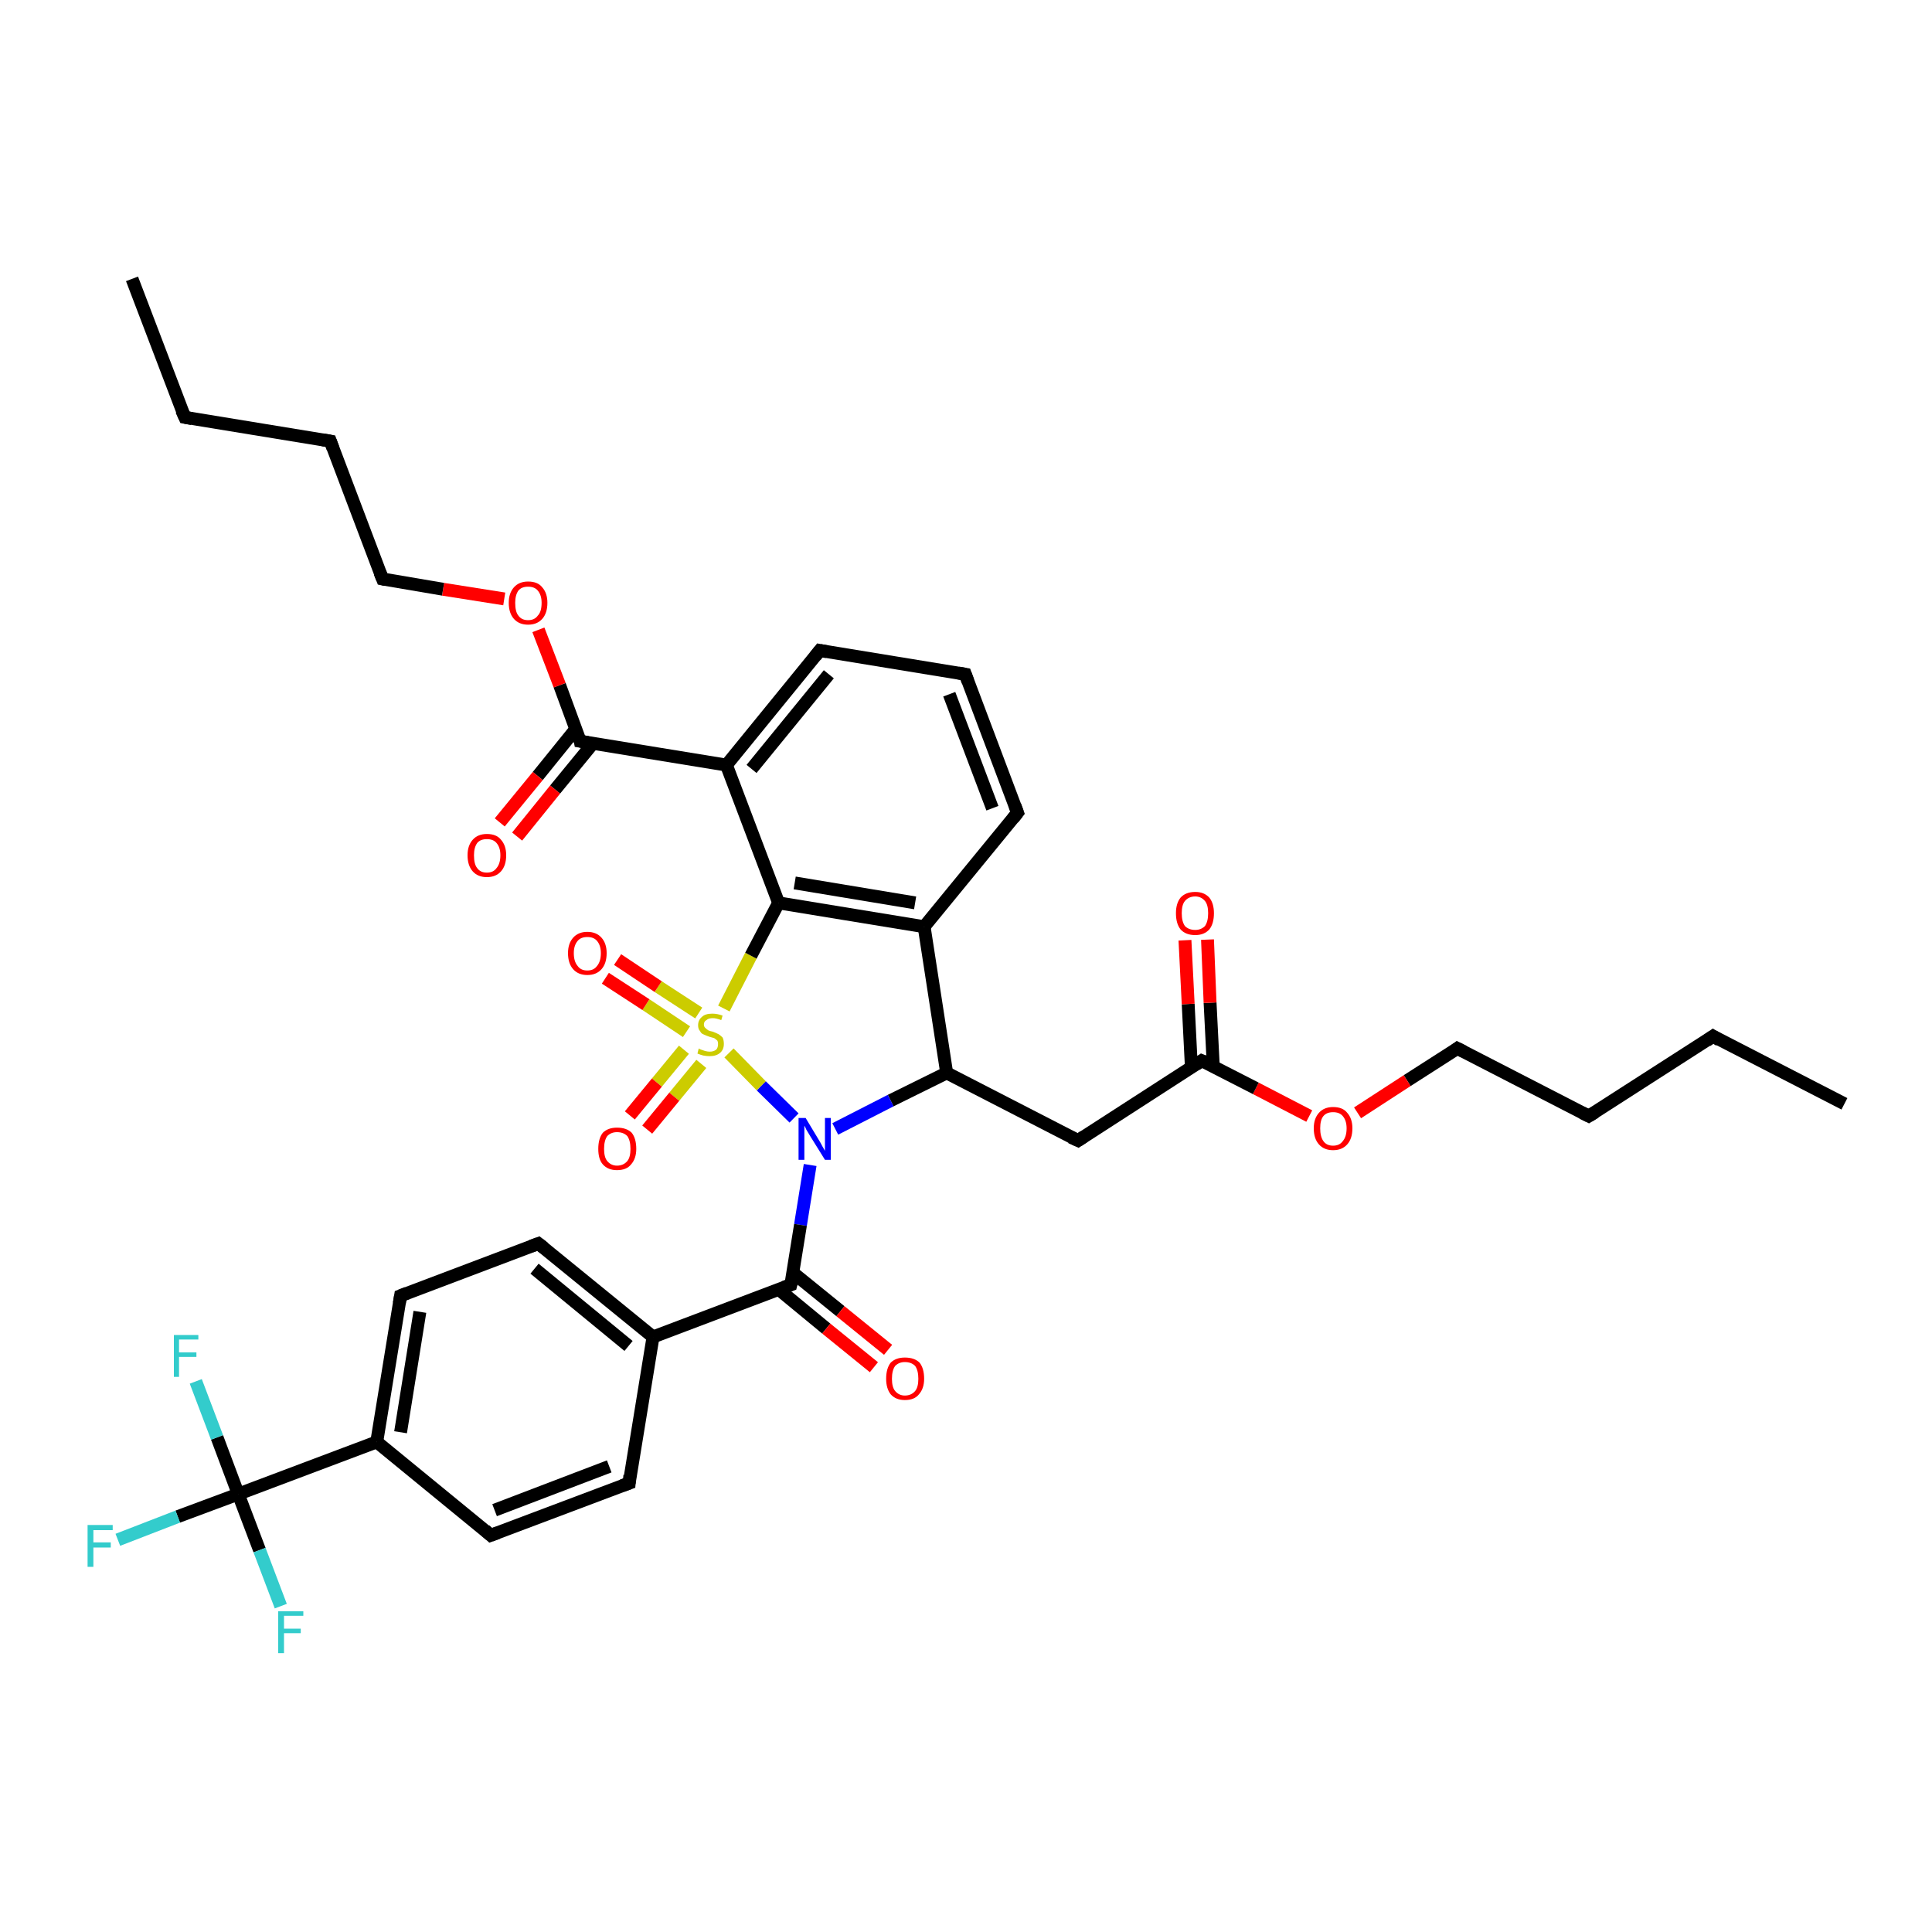 <?xml version='1.0' encoding='iso-8859-1'?>
<svg version='1.1' baseProfile='full'
              xmlns='http://www.w3.org/2000/svg'
                      xmlns:rdkit='http://www.rdkit.org/xml'
                      xmlns:xlink='http://www.w3.org/1999/xlink'
                  xml:space='preserve'
width='300px' height='300px' viewBox='0 0 300 300'>
<!-- END OF HEADER -->
<rect style='opacity:1.0;fill:#FFFFFF;stroke:none' width='300.0' height='300.0' x='0.0' y='0.0'> </rect>
<path class='bond-0 atom-0 atom-1' d='M 286.4,171.4 L 266.0,160.9' style='fill:none;fill-rule:evenodd;stroke:#000000;stroke-width:2.0px;stroke-linecap:butt;stroke-linejoin:miter;stroke-opacity:1' />
<path class='bond-1 atom-1 atom-2' d='M 266.0,160.9 L 246.7,173.3' style='fill:none;fill-rule:evenodd;stroke:#000000;stroke-width:2.0px;stroke-linecap:butt;stroke-linejoin:miter;stroke-opacity:1' />
<path class='bond-2 atom-2 atom-3' d='M 246.7,173.3 L 226.3,162.8' style='fill:none;fill-rule:evenodd;stroke:#000000;stroke-width:2.0px;stroke-linecap:butt;stroke-linejoin:miter;stroke-opacity:1' />
<path class='bond-3 atom-3 atom-4' d='M 226.3,162.8 L 218.5,167.8' style='fill:none;fill-rule:evenodd;stroke:#000000;stroke-width:2.0px;stroke-linecap:butt;stroke-linejoin:miter;stroke-opacity:1' />
<path class='bond-3 atom-3 atom-4' d='M 218.5,167.8 L 210.8,172.8' style='fill:none;fill-rule:evenodd;stroke:#FF0000;stroke-width:2.0px;stroke-linecap:butt;stroke-linejoin:miter;stroke-opacity:1' />
<path class='bond-4 atom-4 atom-5' d='M 203.3,173.3 L 195.0,169.0' style='fill:none;fill-rule:evenodd;stroke:#FF0000;stroke-width:2.0px;stroke-linecap:butt;stroke-linejoin:miter;stroke-opacity:1' />
<path class='bond-4 atom-4 atom-5' d='M 195.0,169.0 L 186.6,164.7' style='fill:none;fill-rule:evenodd;stroke:#000000;stroke-width:2.0px;stroke-linecap:butt;stroke-linejoin:miter;stroke-opacity:1' />
<path class='bond-5 atom-5 atom-6' d='M 188.4,165.6 L 187.9,155.7' style='fill:none;fill-rule:evenodd;stroke:#000000;stroke-width:2.0px;stroke-linecap:butt;stroke-linejoin:miter;stroke-opacity:1' />
<path class='bond-5 atom-5 atom-6' d='M 187.9,155.7 L 187.5,145.9' style='fill:none;fill-rule:evenodd;stroke:#FF0000;stroke-width:2.0px;stroke-linecap:butt;stroke-linejoin:miter;stroke-opacity:1' />
<path class='bond-5 atom-5 atom-6' d='M 185.0,165.8 L 184.5,155.9' style='fill:none;fill-rule:evenodd;stroke:#000000;stroke-width:2.0px;stroke-linecap:butt;stroke-linejoin:miter;stroke-opacity:1' />
<path class='bond-5 atom-5 atom-6' d='M 184.5,155.9 L 184.0,146.0' style='fill:none;fill-rule:evenodd;stroke:#FF0000;stroke-width:2.0px;stroke-linecap:butt;stroke-linejoin:miter;stroke-opacity:1' />
<path class='bond-6 atom-5 atom-7' d='M 186.6,164.7 L 167.4,177.1' style='fill:none;fill-rule:evenodd;stroke:#000000;stroke-width:2.0px;stroke-linecap:butt;stroke-linejoin:miter;stroke-opacity:1' />
<path class='bond-7 atom-7 atom-8' d='M 167.4,177.1 L 147.0,166.6' style='fill:none;fill-rule:evenodd;stroke:#000000;stroke-width:2.0px;stroke-linecap:butt;stroke-linejoin:miter;stroke-opacity:1' />
<path class='bond-8 atom-8 atom-9' d='M 147.0,166.6 L 138.3,170.9' style='fill:none;fill-rule:evenodd;stroke:#000000;stroke-width:2.0px;stroke-linecap:butt;stroke-linejoin:miter;stroke-opacity:1' />
<path class='bond-8 atom-8 atom-9' d='M 138.3,170.9 L 129.7,175.3' style='fill:none;fill-rule:evenodd;stroke:#0000FF;stroke-width:2.0px;stroke-linecap:butt;stroke-linejoin:miter;stroke-opacity:1' />
<path class='bond-9 atom-9 atom-10' d='M 125.8,180.9 L 124.3,190.2' style='fill:none;fill-rule:evenodd;stroke:#0000FF;stroke-width:2.0px;stroke-linecap:butt;stroke-linejoin:miter;stroke-opacity:1' />
<path class='bond-9 atom-9 atom-10' d='M 124.3,190.2 L 122.8,199.5' style='fill:none;fill-rule:evenodd;stroke:#000000;stroke-width:2.0px;stroke-linecap:butt;stroke-linejoin:miter;stroke-opacity:1' />
<path class='bond-10 atom-10 atom-11' d='M 120.9,200.2 L 128.3,206.3' style='fill:none;fill-rule:evenodd;stroke:#000000;stroke-width:2.0px;stroke-linecap:butt;stroke-linejoin:miter;stroke-opacity:1' />
<path class='bond-10 atom-10 atom-11' d='M 128.3,206.3 L 135.7,212.3' style='fill:none;fill-rule:evenodd;stroke:#FF0000;stroke-width:2.0px;stroke-linecap:butt;stroke-linejoin:miter;stroke-opacity:1' />
<path class='bond-10 atom-10 atom-11' d='M 123.1,197.6 L 130.5,203.6' style='fill:none;fill-rule:evenodd;stroke:#000000;stroke-width:2.0px;stroke-linecap:butt;stroke-linejoin:miter;stroke-opacity:1' />
<path class='bond-10 atom-10 atom-11' d='M 130.5,203.6 L 137.9,209.6' style='fill:none;fill-rule:evenodd;stroke:#FF0000;stroke-width:2.0px;stroke-linecap:butt;stroke-linejoin:miter;stroke-opacity:1' />
<path class='bond-11 atom-10 atom-12' d='M 122.8,199.5 L 101.4,207.6' style='fill:none;fill-rule:evenodd;stroke:#000000;stroke-width:2.0px;stroke-linecap:butt;stroke-linejoin:miter;stroke-opacity:1' />
<path class='bond-12 atom-12 atom-13' d='M 101.4,207.6 L 83.6,193.1' style='fill:none;fill-rule:evenodd;stroke:#000000;stroke-width:2.0px;stroke-linecap:butt;stroke-linejoin:miter;stroke-opacity:1' />
<path class='bond-12 atom-12 atom-13' d='M 97.6,209.0 L 83.0,197.0' style='fill:none;fill-rule:evenodd;stroke:#000000;stroke-width:2.0px;stroke-linecap:butt;stroke-linejoin:miter;stroke-opacity:1' />
<path class='bond-13 atom-13 atom-14' d='M 83.6,193.1 L 62.2,201.2' style='fill:none;fill-rule:evenodd;stroke:#000000;stroke-width:2.0px;stroke-linecap:butt;stroke-linejoin:miter;stroke-opacity:1' />
<path class='bond-14 atom-14 atom-15' d='M 62.2,201.2 L 58.5,223.9' style='fill:none;fill-rule:evenodd;stroke:#000000;stroke-width:2.0px;stroke-linecap:butt;stroke-linejoin:miter;stroke-opacity:1' />
<path class='bond-14 atom-14 atom-15' d='M 65.2,203.7 L 62.2,222.4' style='fill:none;fill-rule:evenodd;stroke:#000000;stroke-width:2.0px;stroke-linecap:butt;stroke-linejoin:miter;stroke-opacity:1' />
<path class='bond-15 atom-15 atom-16' d='M 58.5,223.9 L 76.2,238.4' style='fill:none;fill-rule:evenodd;stroke:#000000;stroke-width:2.0px;stroke-linecap:butt;stroke-linejoin:miter;stroke-opacity:1' />
<path class='bond-16 atom-16 atom-17' d='M 76.2,238.4 L 97.7,230.3' style='fill:none;fill-rule:evenodd;stroke:#000000;stroke-width:2.0px;stroke-linecap:butt;stroke-linejoin:miter;stroke-opacity:1' />
<path class='bond-16 atom-16 atom-17' d='M 76.8,234.5 L 94.6,227.7' style='fill:none;fill-rule:evenodd;stroke:#000000;stroke-width:2.0px;stroke-linecap:butt;stroke-linejoin:miter;stroke-opacity:1' />
<path class='bond-17 atom-15 atom-18' d='M 58.5,223.9 L 37.0,232.0' style='fill:none;fill-rule:evenodd;stroke:#000000;stroke-width:2.0px;stroke-linecap:butt;stroke-linejoin:miter;stroke-opacity:1' />
<path class='bond-18 atom-18 atom-19' d='M 37.0,232.0 L 27.6,235.5' style='fill:none;fill-rule:evenodd;stroke:#000000;stroke-width:2.0px;stroke-linecap:butt;stroke-linejoin:miter;stroke-opacity:1' />
<path class='bond-18 atom-18 atom-19' d='M 27.6,235.5 L 18.3,239.1' style='fill:none;fill-rule:evenodd;stroke:#33CCCC;stroke-width:2.0px;stroke-linecap:butt;stroke-linejoin:miter;stroke-opacity:1' />
<path class='bond-19 atom-18 atom-20' d='M 37.0,232.0 L 33.7,223.2' style='fill:none;fill-rule:evenodd;stroke:#000000;stroke-width:2.0px;stroke-linecap:butt;stroke-linejoin:miter;stroke-opacity:1' />
<path class='bond-19 atom-18 atom-20' d='M 33.7,223.2 L 30.4,214.5' style='fill:none;fill-rule:evenodd;stroke:#33CCCC;stroke-width:2.0px;stroke-linecap:butt;stroke-linejoin:miter;stroke-opacity:1' />
<path class='bond-20 atom-18 atom-21' d='M 37.0,232.0 L 40.3,240.7' style='fill:none;fill-rule:evenodd;stroke:#000000;stroke-width:2.0px;stroke-linecap:butt;stroke-linejoin:miter;stroke-opacity:1' />
<path class='bond-20 atom-18 atom-21' d='M 40.3,240.7 L 43.6,249.4' style='fill:none;fill-rule:evenodd;stroke:#33CCCC;stroke-width:2.0px;stroke-linecap:butt;stroke-linejoin:miter;stroke-opacity:1' />
<path class='bond-21 atom-9 atom-22' d='M 123.3,173.6 L 118.2,168.6' style='fill:none;fill-rule:evenodd;stroke:#0000FF;stroke-width:2.0px;stroke-linecap:butt;stroke-linejoin:miter;stroke-opacity:1' />
<path class='bond-21 atom-9 atom-22' d='M 118.2,168.6 L 113.2,163.5' style='fill:none;fill-rule:evenodd;stroke:#CCCC00;stroke-width:2.0px;stroke-linecap:butt;stroke-linejoin:miter;stroke-opacity:1' />
<path class='bond-22 atom-22 atom-23' d='M 108.5,157.3 L 102.2,153.2' style='fill:none;fill-rule:evenodd;stroke:#CCCC00;stroke-width:2.0px;stroke-linecap:butt;stroke-linejoin:miter;stroke-opacity:1' />
<path class='bond-22 atom-22 atom-23' d='M 102.2,153.2 L 95.9,149.0' style='fill:none;fill-rule:evenodd;stroke:#FF0000;stroke-width:2.0px;stroke-linecap:butt;stroke-linejoin:miter;stroke-opacity:1' />
<path class='bond-22 atom-22 atom-23' d='M 106.6,160.2 L 100.3,156.0' style='fill:none;fill-rule:evenodd;stroke:#CCCC00;stroke-width:2.0px;stroke-linecap:butt;stroke-linejoin:miter;stroke-opacity:1' />
<path class='bond-22 atom-22 atom-23' d='M 100.3,156.0 L 94.0,151.9' style='fill:none;fill-rule:evenodd;stroke:#FF0000;stroke-width:2.0px;stroke-linecap:butt;stroke-linejoin:miter;stroke-opacity:1' />
<path class='bond-23 atom-22 atom-24' d='M 106.2,163.0 L 102.0,168.1' style='fill:none;fill-rule:evenodd;stroke:#CCCC00;stroke-width:2.0px;stroke-linecap:butt;stroke-linejoin:miter;stroke-opacity:1' />
<path class='bond-23 atom-22 atom-24' d='M 102.0,168.1 L 97.8,173.2' style='fill:none;fill-rule:evenodd;stroke:#FF0000;stroke-width:2.0px;stroke-linecap:butt;stroke-linejoin:miter;stroke-opacity:1' />
<path class='bond-23 atom-22 atom-24' d='M 108.9,165.2 L 104.7,170.3' style='fill:none;fill-rule:evenodd;stroke:#CCCC00;stroke-width:2.0px;stroke-linecap:butt;stroke-linejoin:miter;stroke-opacity:1' />
<path class='bond-23 atom-22 atom-24' d='M 104.7,170.3 L 100.5,175.4' style='fill:none;fill-rule:evenodd;stroke:#FF0000;stroke-width:2.0px;stroke-linecap:butt;stroke-linejoin:miter;stroke-opacity:1' />
<path class='bond-24 atom-22 atom-25' d='M 112.4,156.6 L 116.6,148.4' style='fill:none;fill-rule:evenodd;stroke:#CCCC00;stroke-width:2.0px;stroke-linecap:butt;stroke-linejoin:miter;stroke-opacity:1' />
<path class='bond-24 atom-22 atom-25' d='M 116.6,148.4 L 120.9,140.2' style='fill:none;fill-rule:evenodd;stroke:#000000;stroke-width:2.0px;stroke-linecap:butt;stroke-linejoin:miter;stroke-opacity:1' />
<path class='bond-25 atom-25 atom-26' d='M 120.9,140.2 L 143.5,143.9' style='fill:none;fill-rule:evenodd;stroke:#000000;stroke-width:2.0px;stroke-linecap:butt;stroke-linejoin:miter;stroke-opacity:1' />
<path class='bond-25 atom-25 atom-26' d='M 123.4,137.1 L 142.1,140.2' style='fill:none;fill-rule:evenodd;stroke:#000000;stroke-width:2.0px;stroke-linecap:butt;stroke-linejoin:miter;stroke-opacity:1' />
<path class='bond-26 atom-26 atom-27' d='M 143.5,143.9 L 158.0,126.2' style='fill:none;fill-rule:evenodd;stroke:#000000;stroke-width:2.0px;stroke-linecap:butt;stroke-linejoin:miter;stroke-opacity:1' />
<path class='bond-27 atom-27 atom-28' d='M 158.0,126.2 L 149.9,104.7' style='fill:none;fill-rule:evenodd;stroke:#000000;stroke-width:2.0px;stroke-linecap:butt;stroke-linejoin:miter;stroke-opacity:1' />
<path class='bond-27 atom-27 atom-28' d='M 154.1,125.5 L 147.4,107.8' style='fill:none;fill-rule:evenodd;stroke:#000000;stroke-width:2.0px;stroke-linecap:butt;stroke-linejoin:miter;stroke-opacity:1' />
<path class='bond-28 atom-28 atom-29' d='M 149.9,104.7 L 127.3,101.0' style='fill:none;fill-rule:evenodd;stroke:#000000;stroke-width:2.0px;stroke-linecap:butt;stroke-linejoin:miter;stroke-opacity:1' />
<path class='bond-29 atom-29 atom-30' d='M 127.3,101.0 L 112.8,118.8' style='fill:none;fill-rule:evenodd;stroke:#000000;stroke-width:2.0px;stroke-linecap:butt;stroke-linejoin:miter;stroke-opacity:1' />
<path class='bond-29 atom-29 atom-30' d='M 128.7,104.7 L 116.7,119.4' style='fill:none;fill-rule:evenodd;stroke:#000000;stroke-width:2.0px;stroke-linecap:butt;stroke-linejoin:miter;stroke-opacity:1' />
<path class='bond-30 atom-30 atom-31' d='M 112.8,118.8 L 90.1,115.1' style='fill:none;fill-rule:evenodd;stroke:#000000;stroke-width:2.0px;stroke-linecap:butt;stroke-linejoin:miter;stroke-opacity:1' />
<path class='bond-31 atom-31 atom-32' d='M 89.4,113.2 L 83.5,120.5' style='fill:none;fill-rule:evenodd;stroke:#000000;stroke-width:2.0px;stroke-linecap:butt;stroke-linejoin:miter;stroke-opacity:1' />
<path class='bond-31 atom-31 atom-32' d='M 83.5,120.5 L 77.6,127.7' style='fill:none;fill-rule:evenodd;stroke:#FF0000;stroke-width:2.0px;stroke-linecap:butt;stroke-linejoin:miter;stroke-opacity:1' />
<path class='bond-31 atom-31 atom-32' d='M 92.1,115.4 L 86.2,122.6' style='fill:none;fill-rule:evenodd;stroke:#000000;stroke-width:2.0px;stroke-linecap:butt;stroke-linejoin:miter;stroke-opacity:1' />
<path class='bond-31 atom-31 atom-32' d='M 86.2,122.6 L 80.3,129.9' style='fill:none;fill-rule:evenodd;stroke:#FF0000;stroke-width:2.0px;stroke-linecap:butt;stroke-linejoin:miter;stroke-opacity:1' />
<path class='bond-32 atom-31 atom-33' d='M 90.1,115.1 L 86.9,106.4' style='fill:none;fill-rule:evenodd;stroke:#000000;stroke-width:2.0px;stroke-linecap:butt;stroke-linejoin:miter;stroke-opacity:1' />
<path class='bond-32 atom-31 atom-33' d='M 86.9,106.4 L 83.6,97.8' style='fill:none;fill-rule:evenodd;stroke:#FF0000;stroke-width:2.0px;stroke-linecap:butt;stroke-linejoin:miter;stroke-opacity:1' />
<path class='bond-33 atom-33 atom-34' d='M 78.3,93.0 L 68.8,91.5' style='fill:none;fill-rule:evenodd;stroke:#FF0000;stroke-width:2.0px;stroke-linecap:butt;stroke-linejoin:miter;stroke-opacity:1' />
<path class='bond-33 atom-33 atom-34' d='M 68.8,91.5 L 59.4,89.9' style='fill:none;fill-rule:evenodd;stroke:#000000;stroke-width:2.0px;stroke-linecap:butt;stroke-linejoin:miter;stroke-opacity:1' />
<path class='bond-34 atom-34 atom-35' d='M 59.4,89.9 L 51.3,68.5' style='fill:none;fill-rule:evenodd;stroke:#000000;stroke-width:2.0px;stroke-linecap:butt;stroke-linejoin:miter;stroke-opacity:1' />
<path class='bond-35 atom-35 atom-36' d='M 51.3,68.5 L 28.7,64.8' style='fill:none;fill-rule:evenodd;stroke:#000000;stroke-width:2.0px;stroke-linecap:butt;stroke-linejoin:miter;stroke-opacity:1' />
<path class='bond-36 atom-36 atom-37' d='M 28.7,64.8 L 20.5,43.3' style='fill:none;fill-rule:evenodd;stroke:#000000;stroke-width:2.0px;stroke-linecap:butt;stroke-linejoin:miter;stroke-opacity:1' />
<path class='bond-37 atom-26 atom-8' d='M 143.5,143.9 L 147.0,166.6' style='fill:none;fill-rule:evenodd;stroke:#000000;stroke-width:2.0px;stroke-linecap:butt;stroke-linejoin:miter;stroke-opacity:1' />
<path class='bond-38 atom-17 atom-12' d='M 97.7,230.3 L 101.4,207.6' style='fill:none;fill-rule:evenodd;stroke:#000000;stroke-width:2.0px;stroke-linecap:butt;stroke-linejoin:miter;stroke-opacity:1' />
<path class='bond-39 atom-30 atom-25' d='M 112.8,118.8 L 120.9,140.2' style='fill:none;fill-rule:evenodd;stroke:#000000;stroke-width:2.0px;stroke-linecap:butt;stroke-linejoin:miter;stroke-opacity:1' />
<path d='M 267.0,161.5 L 266.0,160.9 L 265.0,161.6' style='fill:none;stroke:#000000;stroke-width:2.0px;stroke-linecap:butt;stroke-linejoin:miter;stroke-opacity:1;' />
<path d='M 247.7,172.7 L 246.7,173.3 L 245.7,172.8' style='fill:none;stroke:#000000;stroke-width:2.0px;stroke-linecap:butt;stroke-linejoin:miter;stroke-opacity:1;' />
<path d='M 227.3,163.3 L 226.3,162.8 L 225.9,163.1' style='fill:none;stroke:#000000;stroke-width:2.0px;stroke-linecap:butt;stroke-linejoin:miter;stroke-opacity:1;' />
<path d='M 187.1,164.9 L 186.6,164.7 L 185.7,165.3' style='fill:none;stroke:#000000;stroke-width:2.0px;stroke-linecap:butt;stroke-linejoin:miter;stroke-opacity:1;' />
<path d='M 168.3,176.5 L 167.4,177.1 L 166.3,176.6' style='fill:none;stroke:#000000;stroke-width:2.0px;stroke-linecap:butt;stroke-linejoin:miter;stroke-opacity:1;' />
<path d='M 122.9,199.1 L 122.8,199.5 L 121.7,199.9' style='fill:none;stroke:#000000;stroke-width:2.0px;stroke-linecap:butt;stroke-linejoin:miter;stroke-opacity:1;' />
<path d='M 84.5,193.8 L 83.6,193.1 L 82.5,193.5' style='fill:none;stroke:#000000;stroke-width:2.0px;stroke-linecap:butt;stroke-linejoin:miter;stroke-opacity:1;' />
<path d='M 63.2,200.8 L 62.2,201.2 L 62.0,202.4' style='fill:none;stroke:#000000;stroke-width:2.0px;stroke-linecap:butt;stroke-linejoin:miter;stroke-opacity:1;' />
<path d='M 75.3,237.6 L 76.2,238.4 L 77.3,238.0' style='fill:none;stroke:#000000;stroke-width:2.0px;stroke-linecap:butt;stroke-linejoin:miter;stroke-opacity:1;' />
<path d='M 96.6,230.7 L 97.7,230.3 L 97.8,229.1' style='fill:none;stroke:#000000;stroke-width:2.0px;stroke-linecap:butt;stroke-linejoin:miter;stroke-opacity:1;' />
<path d='M 157.3,127.1 L 158.0,126.2 L 157.6,125.1' style='fill:none;stroke:#000000;stroke-width:2.0px;stroke-linecap:butt;stroke-linejoin:miter;stroke-opacity:1;' />
<path d='M 150.3,105.8 L 149.9,104.7 L 148.8,104.5' style='fill:none;stroke:#000000;stroke-width:2.0px;stroke-linecap:butt;stroke-linejoin:miter;stroke-opacity:1;' />
<path d='M 128.4,101.2 L 127.3,101.0 L 126.6,101.9' style='fill:none;stroke:#000000;stroke-width:2.0px;stroke-linecap:butt;stroke-linejoin:miter;stroke-opacity:1;' />
<path d='M 91.3,115.3 L 90.1,115.1 L 90.0,114.6' style='fill:none;stroke:#000000;stroke-width:2.0px;stroke-linecap:butt;stroke-linejoin:miter;stroke-opacity:1;' />
<path d='M 59.9,90.0 L 59.4,89.9 L 59.0,88.9' style='fill:none;stroke:#000000;stroke-width:2.0px;stroke-linecap:butt;stroke-linejoin:miter;stroke-opacity:1;' />
<path d='M 51.7,69.6 L 51.3,68.5 L 50.1,68.3' style='fill:none;stroke:#000000;stroke-width:2.0px;stroke-linecap:butt;stroke-linejoin:miter;stroke-opacity:1;' />
<path d='M 29.8,65.0 L 28.7,64.8 L 28.2,63.7' style='fill:none;stroke:#000000;stroke-width:2.0px;stroke-linecap:butt;stroke-linejoin:miter;stroke-opacity:1;' />
<path class='atom-4' d='M 204.0 175.2
Q 204.0 173.7, 204.8 172.8
Q 205.6 171.9, 207.0 171.9
Q 208.5 171.9, 209.2 172.8
Q 210.0 173.7, 210.0 175.2
Q 210.0 176.8, 209.2 177.7
Q 208.4 178.6, 207.0 178.6
Q 205.6 178.6, 204.8 177.7
Q 204.0 176.8, 204.0 175.2
M 207.0 177.9
Q 208.0 177.9, 208.5 177.2
Q 209.1 176.5, 209.1 175.2
Q 209.1 174.0, 208.5 173.3
Q 208.0 172.7, 207.0 172.7
Q 206.0 172.7, 205.5 173.3
Q 205.0 173.9, 205.0 175.2
Q 205.0 176.5, 205.5 177.2
Q 206.0 177.9, 207.0 177.9
' fill='#FF0000'/>
<path class='atom-6' d='M 182.6 141.8
Q 182.6 140.3, 183.3 139.4
Q 184.1 138.5, 185.6 138.5
Q 187.0 138.5, 187.8 139.4
Q 188.5 140.3, 188.5 141.8
Q 188.5 143.4, 187.8 144.3
Q 187.0 145.2, 185.6 145.2
Q 184.1 145.2, 183.3 144.3
Q 182.6 143.4, 182.6 141.8
M 185.6 144.4
Q 186.5 144.4, 187.1 143.8
Q 187.6 143.1, 187.6 141.8
Q 187.6 140.5, 187.1 139.9
Q 186.5 139.2, 185.6 139.2
Q 184.6 139.2, 184.0 139.9
Q 183.5 140.5, 183.5 141.8
Q 183.5 143.1, 184.0 143.8
Q 184.6 144.4, 185.6 144.4
' fill='#FF0000'/>
<path class='atom-9' d='M 125.1 173.6
L 127.2 177.1
Q 127.4 177.4, 127.7 178.0
Q 128.1 178.7, 128.1 178.7
L 128.1 173.6
L 129.0 173.6
L 129.0 180.1
L 128.1 180.1
L 125.8 176.4
Q 125.5 175.9, 125.2 175.4
Q 125.0 174.9, 124.9 174.8
L 124.9 180.1
L 124.0 180.1
L 124.0 173.6
L 125.1 173.6
' fill='#0000FF'/>
<path class='atom-11' d='M 137.6 214.1
Q 137.6 212.5, 138.3 211.6
Q 139.1 210.8, 140.5 210.8
Q 142.0 210.8, 142.8 211.6
Q 143.5 212.5, 143.5 214.1
Q 143.5 215.6, 142.7 216.5
Q 142.0 217.4, 140.5 217.4
Q 139.1 217.4, 138.3 216.5
Q 137.6 215.6, 137.6 214.1
M 140.5 216.7
Q 141.5 216.7, 142.1 216.0
Q 142.6 215.4, 142.6 214.1
Q 142.6 212.8, 142.1 212.1
Q 141.5 211.5, 140.5 211.5
Q 139.6 211.5, 139.0 212.1
Q 138.5 212.8, 138.5 214.1
Q 138.5 215.4, 139.0 216.0
Q 139.6 216.7, 140.5 216.7
' fill='#FF0000'/>
<path class='atom-19' d='M 13.6 236.8
L 17.5 236.8
L 17.5 237.6
L 14.5 237.6
L 14.5 239.5
L 17.2 239.5
L 17.2 240.3
L 14.5 240.3
L 14.5 243.3
L 13.6 243.3
L 13.6 236.8
' fill='#33CCCC'/>
<path class='atom-20' d='M 27.0 207.3
L 30.8 207.3
L 30.8 208.0
L 27.8 208.0
L 27.8 210.0
L 30.5 210.0
L 30.5 210.7
L 27.8 210.7
L 27.8 213.8
L 27.0 213.8
L 27.0 207.3
' fill='#33CCCC'/>
<path class='atom-21' d='M 43.2 250.2
L 47.1 250.2
L 47.1 250.9
L 44.1 250.9
L 44.1 252.9
L 46.7 252.9
L 46.7 253.6
L 44.1 253.6
L 44.1 256.7
L 43.2 256.7
L 43.2 250.2
' fill='#33CCCC'/>
<path class='atom-22' d='M 108.5 162.8
Q 108.6 162.9, 108.9 163.0
Q 109.2 163.1, 109.5 163.2
Q 109.9 163.3, 110.2 163.3
Q 110.8 163.3, 111.2 163.0
Q 111.5 162.7, 111.5 162.1
Q 111.5 161.8, 111.4 161.6
Q 111.2 161.4, 110.9 161.2
Q 110.6 161.1, 110.2 161.0
Q 109.6 160.8, 109.2 160.6
Q 108.9 160.5, 108.7 160.1
Q 108.4 159.8, 108.4 159.2
Q 108.4 158.4, 109.0 157.9
Q 109.5 157.4, 110.6 157.4
Q 111.4 157.4, 112.2 157.7
L 112.0 158.4
Q 111.2 158.1, 110.7 158.1
Q 110.0 158.1, 109.7 158.4
Q 109.3 158.6, 109.3 159.1
Q 109.3 159.4, 109.5 159.6
Q 109.7 159.8, 110.0 160.0
Q 110.2 160.1, 110.7 160.2
Q 111.2 160.4, 111.6 160.6
Q 111.9 160.8, 112.2 161.1
Q 112.4 161.5, 112.4 162.1
Q 112.4 163.0, 111.8 163.5
Q 111.2 164.0, 110.2 164.0
Q 109.7 164.0, 109.2 163.9
Q 108.8 163.8, 108.3 163.6
L 108.5 162.8
' fill='#CCCC00'/>
<path class='atom-23' d='M 88.2 148.0
Q 88.2 146.5, 89.0 145.6
Q 89.8 144.7, 91.2 144.7
Q 92.6 144.7, 93.4 145.6
Q 94.2 146.5, 94.2 148.0
Q 94.2 149.6, 93.4 150.5
Q 92.6 151.4, 91.2 151.4
Q 89.8 151.4, 89.0 150.5
Q 88.2 149.6, 88.2 148.0
M 91.2 150.7
Q 92.2 150.7, 92.7 150.0
Q 93.3 149.3, 93.3 148.0
Q 93.3 146.8, 92.7 146.1
Q 92.2 145.5, 91.2 145.5
Q 90.2 145.5, 89.7 146.1
Q 89.1 146.8, 89.1 148.0
Q 89.1 149.3, 89.7 150.0
Q 90.2 150.7, 91.2 150.7
' fill='#FF0000'/>
<path class='atom-24' d='M 92.9 178.4
Q 92.9 176.8, 93.6 175.9
Q 94.4 175.1, 95.8 175.1
Q 97.3 175.1, 98.1 175.9
Q 98.8 176.8, 98.8 178.4
Q 98.8 179.9, 98.0 180.8
Q 97.3 181.7, 95.8 181.7
Q 94.4 181.7, 93.6 180.8
Q 92.9 180.0, 92.9 178.4
M 95.8 181.0
Q 96.8 181.0, 97.4 180.3
Q 97.9 179.7, 97.9 178.4
Q 97.9 177.1, 97.4 176.4
Q 96.8 175.8, 95.8 175.8
Q 94.9 175.8, 94.3 176.4
Q 93.8 177.1, 93.8 178.4
Q 93.8 179.7, 94.3 180.3
Q 94.9 181.0, 95.8 181.0
' fill='#FF0000'/>
<path class='atom-32' d='M 72.6 132.8
Q 72.6 131.3, 73.4 130.4
Q 74.2 129.5, 75.6 129.5
Q 77.1 129.5, 77.8 130.4
Q 78.6 131.3, 78.6 132.8
Q 78.6 134.4, 77.8 135.3
Q 77.0 136.2, 75.6 136.2
Q 74.2 136.2, 73.4 135.3
Q 72.6 134.4, 72.6 132.8
M 75.6 135.5
Q 76.6 135.5, 77.1 134.8
Q 77.7 134.1, 77.7 132.8
Q 77.7 131.6, 77.1 130.9
Q 76.6 130.3, 75.6 130.3
Q 74.6 130.3, 74.1 130.9
Q 73.6 131.6, 73.6 132.8
Q 73.6 134.2, 74.1 134.8
Q 74.6 135.5, 75.6 135.5
' fill='#FF0000'/>
<path class='atom-33' d='M 79.0 93.6
Q 79.0 92.1, 79.8 91.2
Q 80.6 90.3, 82.0 90.3
Q 83.5 90.3, 84.2 91.2
Q 85.0 92.1, 85.0 93.6
Q 85.0 95.2, 84.2 96.1
Q 83.4 97.0, 82.0 97.0
Q 80.6 97.0, 79.8 96.1
Q 79.0 95.2, 79.0 93.6
M 82.0 96.3
Q 83.0 96.3, 83.5 95.6
Q 84.1 95.0, 84.1 93.6
Q 84.1 92.4, 83.5 91.7
Q 83.0 91.1, 82.0 91.1
Q 81.0 91.1, 80.5 91.7
Q 80.0 92.4, 80.0 93.6
Q 80.0 95.0, 80.5 95.6
Q 81.0 96.3, 82.0 96.3
' fill='#FF0000'/>
</svg>
